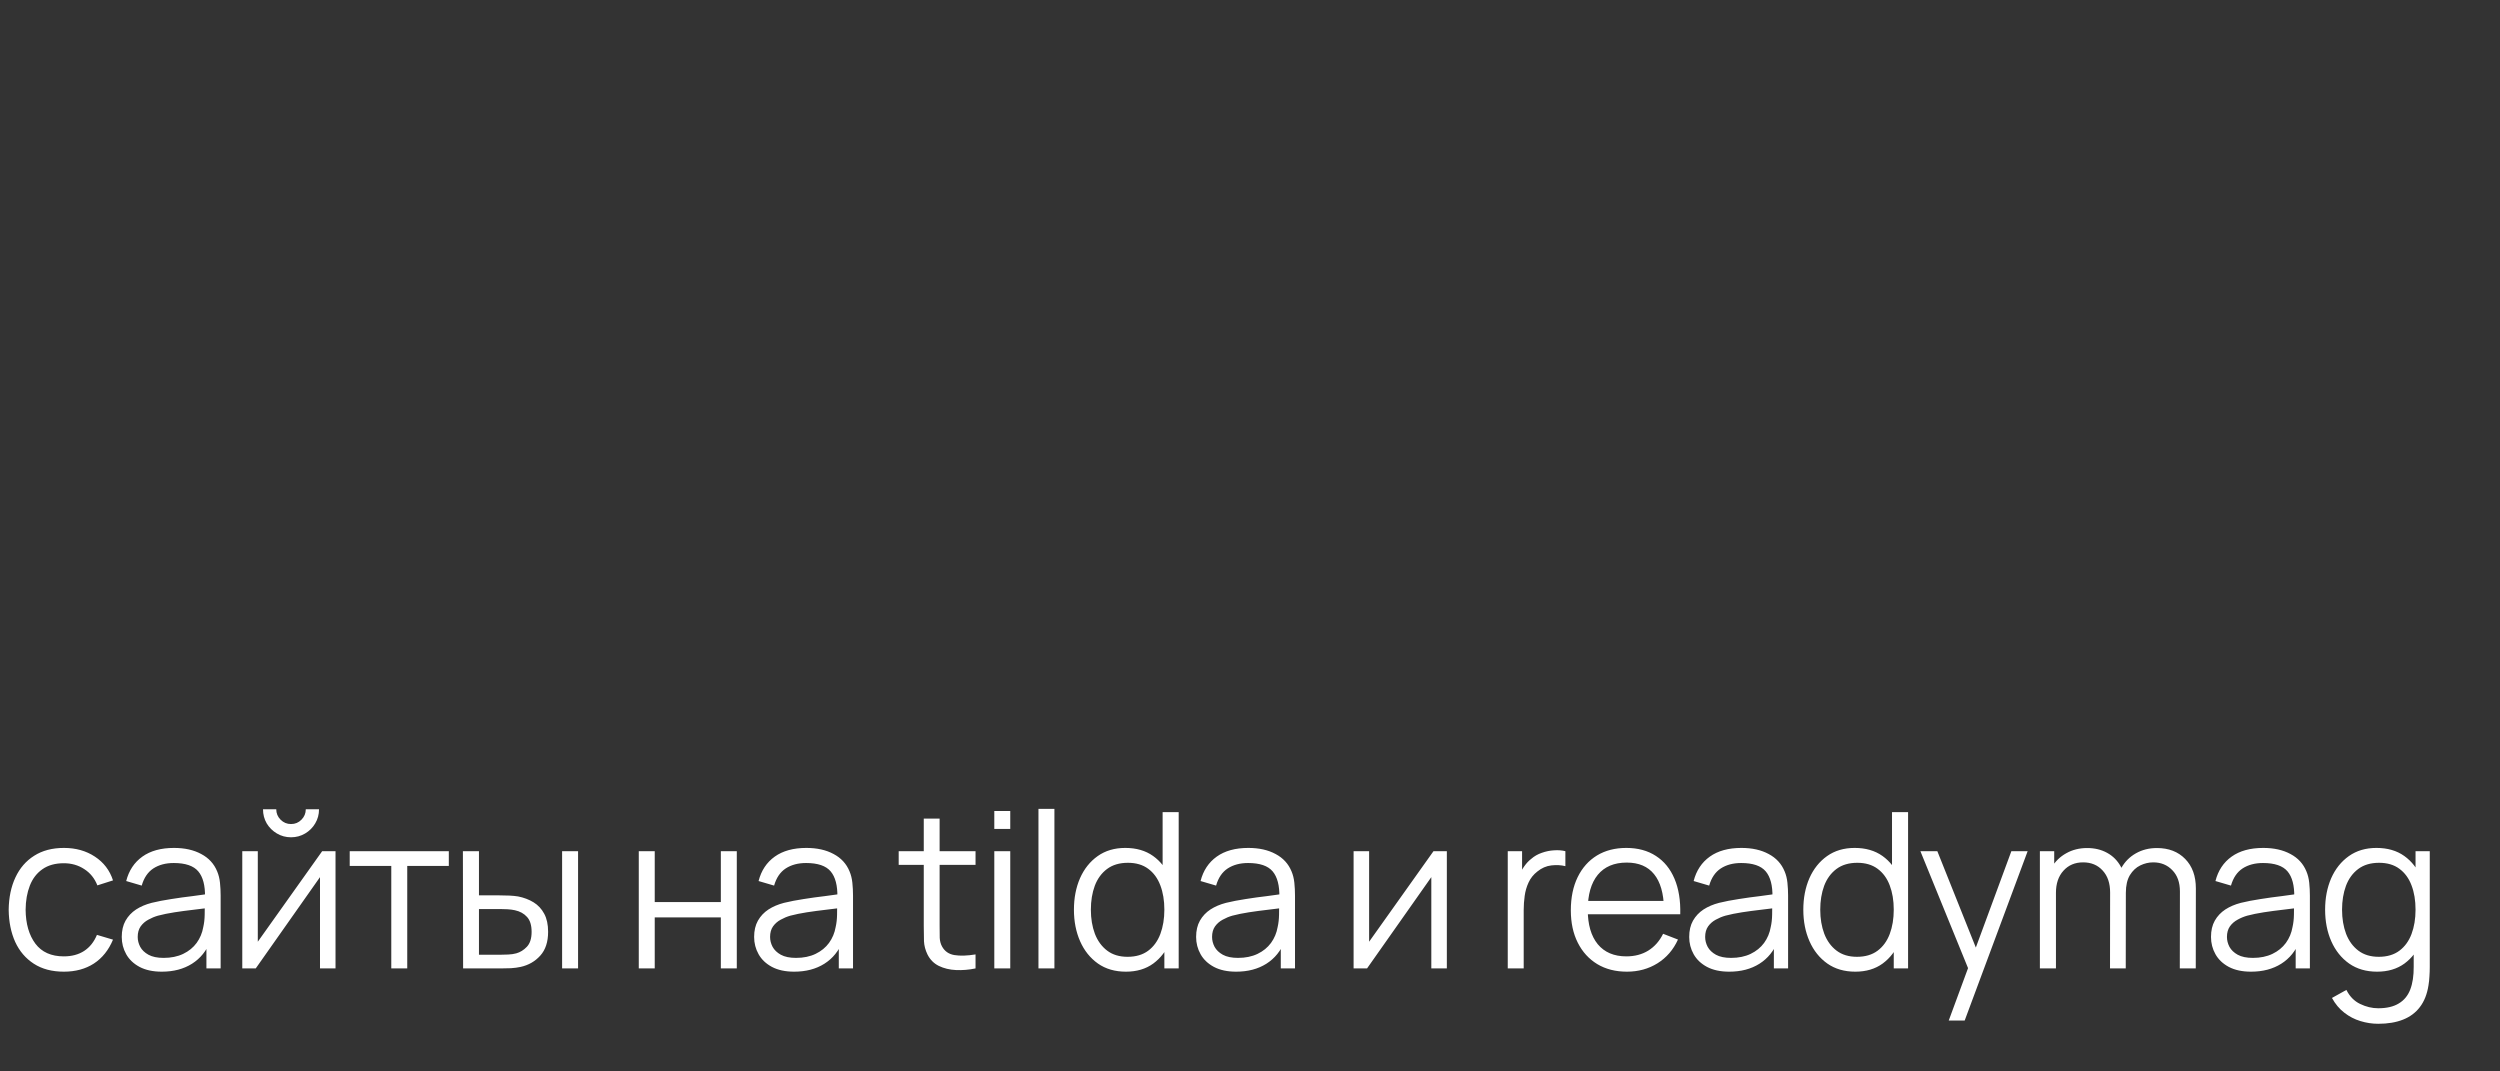 <?xml version="1.0" encoding="UTF-8"?> <svg xmlns="http://www.w3.org/2000/svg" width="1900" height="814" viewBox="0 0 1900 814" fill="none"><rect x="0" y="0" width="1900" height="814" fill="#333333" stroke="none"/> <path d="M48.51 738.475C39.545 738.475 31.955 736.468 25.74 732.452C19.525 728.437 14.795 722.91 11.55 715.87C8.36 708.775 6.71 700.635 6.6 691.45C6.71 682.1 8.415 673.905 11.715 666.865C15.015 659.77 19.773 654.27 25.988 650.365C32.203 646.405 39.737 644.425 48.593 644.425C57.612 644.425 65.45 646.625 72.105 651.025C78.815 655.425 83.407 661.447 85.882 669.092L74.002 672.887C71.912 667.552 68.585 663.427 64.02 660.512C59.51 657.542 54.34 656.057 48.51 656.057C41.965 656.057 36.547 657.57 32.258 660.595C27.968 663.565 24.777 667.717 22.688 673.052C20.598 678.387 19.525 684.52 19.47 691.45C19.58 702.12 22.055 710.7 26.895 717.19C31.735 723.625 38.94 726.842 48.51 726.842C54.56 726.842 59.703 725.467 63.938 722.717C68.228 719.912 71.472 715.842 73.672 710.507L85.882 714.137C82.582 722.057 77.743 728.107 71.362 732.287C64.983 736.413 57.365 738.475 48.51 738.475ZM122.971 738.475C116.261 738.475 110.624 737.265 106.059 734.845C101.549 732.425 98.166 729.207 95.911 725.192C93.656 721.177 92.529 716.805 92.529 712.075C92.529 707.235 93.491 703.11 95.416 699.7C97.396 696.235 100.064 693.402 103.419 691.202C106.829 689.002 110.761 687.325 115.216 686.17C119.726 685.07 124.704 684.107 130.149 683.282C135.649 682.402 141.011 681.66 146.236 681.055C151.516 680.395 156.136 679.762 160.096 679.157L155.806 681.797C155.971 672.997 154.266 666.48 150.691 662.245C147.116 658.01 140.901 655.892 132.046 655.892C125.941 655.892 120.771 657.267 116.536 660.017C112.356 662.767 109.414 667.112 107.709 673.052L95.911 669.587C97.946 661.612 102.044 655.425 108.204 651.025C114.364 646.625 122.366 644.425 132.211 644.425C140.351 644.425 147.254 645.965 152.919 649.045C158.639 652.07 162.681 656.47 165.046 662.245C166.146 664.83 166.861 667.717 167.191 670.907C167.521 674.097 167.686 677.342 167.686 680.642V736H156.879V713.642L160.014 714.962C156.989 722.607 152.286 728.437 145.906 732.452C139.526 736.468 131.881 738.475 122.971 738.475ZM124.374 727.997C130.039 727.997 134.989 726.98 139.224 724.945C143.459 722.91 146.869 720.132 149.454 716.612C152.039 713.037 153.716 709.022 154.486 704.567C155.146 701.707 155.504 698.572 155.559 695.162C155.614 691.697 155.641 689.112 155.641 687.407L160.261 689.8C156.136 690.35 151.654 690.9 146.814 691.45C142.029 692 137.299 692.632 132.624 693.347C128.004 694.062 123.824 694.915 120.084 695.905C117.554 696.62 115.106 697.637 112.741 698.957C110.376 700.222 108.424 701.927 106.884 704.072C105.399 706.217 104.656 708.885 104.656 712.075C104.656 714.66 105.289 717.162 106.554 719.582C107.874 722.002 109.964 724.01 112.824 725.605C115.739 727.2 119.589 727.997 124.374 727.997ZM221.173 636.34C217.268 636.34 213.693 635.377 210.448 633.452C207.203 631.527 204.618 628.97 202.693 625.78C200.823 622.535 199.888 618.96 199.888 615.055H209.953C209.953 618.135 211.053 620.775 213.253 622.975C215.453 625.175 218.093 626.275 221.173 626.275C224.308 626.275 226.948 625.175 229.093 622.975C231.293 620.775 232.393 618.135 232.393 615.055H242.458C242.458 618.96 241.496 622.535 239.571 625.78C237.701 628.97 235.143 631.527 231.898 633.452C228.653 635.377 225.078 636.34 221.173 636.34ZM254.998 646.9V736H243.201V666.617L194.361 736H184.131V646.9H195.928V715.705L244.851 646.9H254.998ZM297.376 736V658.12H265.779V646.9H341.101V658.12H309.504V736H297.376ZM351.964 736L351.799 646.9H364.009V680.477H379.519C382.104 680.477 384.634 680.532 387.109 680.642C389.584 680.752 391.812 680.972 393.792 681.302C398.192 682.182 402.097 683.667 405.507 685.757C408.917 687.847 411.612 690.735 413.592 694.42C415.572 698.05 416.562 702.642 416.562 708.197C416.562 715.842 414.582 721.865 410.622 726.265C406.662 730.665 401.684 733.525 395.689 734.845C393.434 735.34 390.987 735.67 388.347 735.835C385.707 735.945 383.122 736 380.592 736H351.964ZM364.009 725.605H380.097C381.912 725.605 383.974 725.55 386.284 725.44C388.594 725.33 390.629 725.027 392.389 724.532C395.359 723.707 398.027 722.057 400.392 719.582C402.812 717.052 404.022 713.257 404.022 708.197C404.022 703.192 402.867 699.425 400.557 696.895C398.247 694.31 395.167 692.605 391.317 691.78C389.557 691.395 387.687 691.147 385.707 691.037C383.782 690.927 381.912 690.872 380.097 690.872H364.009V725.605ZM427.204 736V646.9H439.332V736H427.204ZM485.469 736V646.9H497.596V685.592H547.839V646.9H559.966V736H547.839V697.225H497.596V736H485.469ZM603.579 738.475C596.869 738.475 591.232 737.265 586.667 734.845C582.156 732.425 578.774 729.207 576.519 725.192C574.264 721.177 573.136 716.805 573.136 712.075C573.136 707.235 574.099 703.11 576.024 699.7C578.004 696.235 580.671 693.402 584.027 691.202C587.437 689.002 591.369 687.325 595.824 686.17C600.334 685.07 605.311 684.107 610.757 683.282C616.257 682.402 621.619 681.66 626.844 681.055C632.124 680.395 636.744 679.762 640.704 679.157L636.414 681.797C636.579 672.997 634.874 666.48 631.299 662.245C627.724 658.01 621.509 655.892 612.654 655.892C606.549 655.892 601.379 657.267 597.144 660.017C592.964 662.767 590.021 667.112 588.316 673.052L576.519 669.587C578.554 661.612 582.651 655.425 588.811 651.025C594.972 646.625 602.974 644.425 612.819 644.425C620.959 644.425 627.862 645.965 633.527 649.045C639.247 652.07 643.289 656.47 645.654 662.245C646.754 664.83 647.469 667.717 647.799 670.907C648.129 674.097 648.294 677.342 648.294 680.642V736H637.487V713.642L640.622 714.962C637.597 722.607 632.894 728.437 626.514 732.452C620.134 736.468 612.489 738.475 603.579 738.475ZM604.982 727.997C610.646 727.997 615.597 726.98 619.832 724.945C624.067 722.91 627.477 720.132 630.062 716.612C632.647 713.037 634.324 709.022 635.094 704.567C635.754 701.707 636.112 698.572 636.167 695.162C636.222 691.697 636.249 689.112 636.249 687.407L640.869 689.8C636.744 690.35 632.262 690.9 627.422 691.45C622.637 692 617.907 692.632 613.232 693.347C608.612 694.062 604.432 694.915 600.692 695.905C598.162 696.62 595.714 697.637 593.349 698.957C590.984 700.222 589.031 701.927 587.491 704.072C586.006 706.217 585.264 708.885 585.264 712.075C585.264 714.66 585.896 717.162 587.161 719.582C588.482 722.002 590.572 724.01 593.431 725.605C596.346 727.2 600.197 727.997 604.982 727.997ZM741.413 736C736.408 737.045 731.458 737.458 726.563 737.238C721.723 737.018 717.378 735.972 713.528 734.102C709.733 732.232 706.846 729.317 704.866 725.357C703.271 722.057 702.391 718.73 702.226 715.375C702.116 711.965 702.061 708.087 702.061 703.742V622.15H714.106V703.247C714.106 706.987 714.133 710.122 714.188 712.652C714.298 715.127 714.876 717.327 715.921 719.252C717.901 722.937 721.036 725.137 725.326 725.852C729.671 726.567 735.033 726.402 741.413 725.357V736ZM683.003 657.295V646.9H741.413V657.295H683.003ZM755.668 629.987V616.375H767.795V629.987H755.668ZM755.668 736V646.9H767.795V736H755.668ZM789.229 736V614.725H801.356V736H789.229ZM855.707 738.475C847.402 738.475 840.307 736.413 834.422 732.287C828.537 728.107 824.027 722.47 820.892 715.375C817.757 708.28 816.189 700.277 816.189 691.367C816.189 682.512 817.729 674.537 820.809 667.442C823.944 660.347 828.427 654.737 834.257 650.612C840.087 646.487 847.072 644.425 855.212 644.425C863.572 644.425 870.612 646.46 876.332 650.53C882.052 654.6 886.369 660.182 889.284 667.277C892.254 674.317 893.739 682.347 893.739 691.367C893.739 700.222 892.282 708.225 889.367 715.375C886.452 722.47 882.162 728.107 876.497 732.287C870.832 736.413 863.902 738.475 855.707 738.475ZM856.944 727.172C863.269 727.172 868.494 725.632 872.619 722.552C876.744 719.472 879.824 715.237 881.859 709.847C883.894 704.402 884.912 698.242 884.912 691.367C884.912 684.382 883.894 678.222 881.859 672.887C879.824 667.497 876.744 663.29 872.619 660.265C868.549 657.24 863.407 655.727 857.192 655.727C850.812 655.727 845.532 657.295 841.352 660.43C837.172 663.565 834.064 667.827 832.029 673.217C830.049 678.607 829.059 684.657 829.059 691.367C829.059 698.132 830.077 704.237 832.112 709.682C834.202 715.072 837.309 719.335 841.434 722.47C845.559 725.605 850.729 727.172 856.944 727.172ZM884.912 736V668.927H883.592V617.2H895.802V736H884.912ZM939.489 738.475C932.779 738.475 927.142 737.265 922.577 734.845C918.067 732.425 914.684 729.207 912.429 725.192C910.174 721.177 909.047 716.805 909.047 712.075C909.047 707.235 910.009 703.11 911.934 699.7C913.914 696.235 916.582 693.402 919.937 691.202C923.347 689.002 927.279 687.325 931.734 686.17C936.244 685.07 941.222 684.107 946.667 683.282C952.167 682.402 957.529 681.66 962.754 681.055C968.034 680.395 972.654 679.762 976.614 679.157L972.324 681.797C972.489 672.997 970.784 666.48 967.209 662.245C963.634 658.01 957.419 655.892 948.564 655.892C942.459 655.892 937.289 657.267 933.054 660.017C928.874 662.767 925.932 667.112 924.227 673.052L912.429 669.587C914.464 661.612 918.562 655.425 924.722 651.025C930.882 646.625 938.884 644.425 948.729 644.425C956.869 644.425 963.772 645.965 969.437 649.045C975.157 652.07 979.199 656.47 981.564 662.245C982.664 664.83 983.379 667.717 983.709 670.907C984.039 674.097 984.204 677.342 984.204 680.642V736H973.397V713.642L976.532 714.962C973.507 722.607 968.804 728.437 962.424 732.452C956.044 736.468 948.399 738.475 939.489 738.475ZM940.892 727.997C946.557 727.997 951.507 726.98 955.742 724.945C959.977 722.91 963.387 720.132 965.972 716.612C968.557 713.037 970.234 709.022 971.004 704.567C971.664 701.707 972.022 698.572 972.077 695.162C972.132 691.697 972.159 689.112 972.159 687.407L976.779 689.8C972.654 690.35 968.172 690.9 963.332 691.45C958.547 692 953.817 692.632 949.142 693.347C944.522 694.062 940.342 694.915 936.602 695.905C934.072 696.62 931.624 697.637 929.259 698.957C926.894 700.222 924.942 701.927 923.402 704.072C921.917 706.217 921.174 708.885 921.174 712.075C921.174 714.66 921.807 717.162 923.072 719.582C924.392 722.002 926.482 724.01 929.342 725.605C932.257 727.2 936.107 727.997 940.892 727.997ZM1099.6 646.9V736H1087.8V666.617L1038.96 736H1028.73V646.9H1040.53V715.705L1089.45 646.9H1099.6ZM1145.89 736V646.9H1156.78V668.35L1154.63 665.545C1155.62 662.905 1156.91 660.485 1158.51 658.285C1160.1 656.03 1161.84 654.187 1163.71 652.757C1166.02 650.722 1168.71 649.182 1171.79 648.137C1174.87 647.037 1177.98 646.405 1181.11 646.24C1184.25 646.02 1187.11 646.24 1189.69 646.9V658.285C1186.45 657.46 1182.9 657.267 1179.05 657.707C1175.2 658.147 1171.65 659.687 1168.41 662.327C1165.44 664.637 1163.21 667.415 1161.73 670.66C1160.24 673.85 1159.25 677.26 1158.76 680.89C1158.26 684.465 1158.01 688.012 1158.01 691.532V736H1145.89ZM1236.49 738.475C1227.8 738.475 1220.26 736.55 1213.88 732.7C1207.56 728.85 1202.63 723.432 1199.11 716.447C1195.59 709.462 1193.83 701.267 1193.83 691.862C1193.83 682.127 1195.57 673.712 1199.03 666.617C1202.5 659.522 1207.36 654.05 1213.63 650.2C1219.96 646.35 1227.41 644.425 1235.99 644.425C1244.79 644.425 1252.3 646.46 1258.51 650.53C1264.73 654.545 1269.43 660.32 1272.62 667.855C1275.81 675.39 1277.27 684.382 1276.99 694.832H1264.62V690.543C1264.4 678.992 1261.9 670.275 1257.11 664.39C1252.38 658.505 1245.45 655.562 1236.32 655.562C1226.75 655.562 1219.41 658.67 1214.29 664.885C1209.23 671.1 1206.7 679.955 1206.7 691.45C1206.7 702.67 1209.23 711.387 1214.29 717.602C1219.41 723.762 1226.64 726.842 1235.99 726.842C1242.37 726.842 1247.93 725.385 1252.66 722.47C1257.44 719.5 1261.21 715.237 1263.96 709.682L1275.26 714.055C1271.74 721.81 1266.54 727.832 1259.67 732.122C1252.85 736.358 1245.12 738.475 1236.49 738.475ZM1202.41 694.832V684.685H1270.48V694.832H1202.41ZM1314.23 738.475C1307.52 738.475 1301.89 737.265 1297.32 734.845C1292.81 732.425 1289.43 729.207 1287.17 725.192C1284.92 721.177 1283.79 716.805 1283.79 712.075C1283.79 707.235 1284.75 703.11 1286.68 699.7C1288.66 696.235 1291.33 693.402 1294.68 691.202C1298.09 689.002 1302.02 687.325 1306.48 686.17C1310.99 685.07 1315.97 684.107 1321.41 683.282C1326.91 682.402 1332.27 681.66 1337.5 681.055C1342.78 680.395 1347.4 679.762 1351.36 679.157L1347.07 681.797C1347.23 672.997 1345.53 666.48 1341.95 662.245C1338.38 658.01 1332.16 655.892 1323.31 655.892C1317.2 655.892 1312.03 657.267 1307.8 660.017C1303.62 662.767 1300.68 667.112 1298.97 673.052L1287.17 669.587C1289.21 661.612 1293.31 655.425 1299.47 651.025C1305.63 646.625 1313.63 644.425 1323.47 644.425C1331.61 644.425 1338.52 645.965 1344.18 649.045C1349.9 652.07 1353.94 656.47 1356.31 662.245C1357.41 664.83 1358.12 667.717 1358.45 670.907C1358.78 674.097 1358.95 677.342 1358.95 680.642V736H1348.14V713.642L1351.28 714.962C1348.25 722.607 1343.55 728.437 1337.17 732.452C1330.79 736.468 1323.14 738.475 1314.23 738.475ZM1315.64 727.997C1321.3 727.997 1326.25 726.98 1330.49 724.945C1334.72 722.91 1338.13 720.132 1340.72 716.612C1343.3 713.037 1344.98 709.022 1345.75 704.567C1346.41 701.707 1346.77 698.572 1346.82 695.162C1346.88 691.697 1346.9 689.112 1346.9 687.407L1351.52 689.8C1347.4 690.35 1342.92 690.9 1338.08 691.45C1333.29 692 1328.56 692.632 1323.89 693.347C1319.27 694.062 1315.09 694.915 1311.35 695.905C1308.82 696.62 1306.37 697.637 1304 698.957C1301.64 700.222 1299.69 701.927 1298.15 704.072C1296.66 706.217 1295.92 708.885 1295.92 712.075C1295.92 714.66 1296.55 717.162 1297.82 719.582C1299.14 722.002 1301.23 724.01 1304.09 725.605C1307 727.2 1310.85 727.997 1315.64 727.997ZM1410.04 738.475C1401.74 738.475 1394.64 736.413 1388.76 732.287C1382.87 728.107 1378.36 722.47 1375.23 715.375C1372.09 708.28 1370.52 700.277 1370.52 691.367C1370.52 682.512 1372.06 674.537 1375.14 667.442C1378.28 660.347 1382.76 654.737 1388.59 650.612C1394.42 646.487 1401.41 644.425 1409.55 644.425C1417.91 644.425 1424.95 646.46 1430.67 650.53C1436.39 654.6 1440.7 660.182 1443.62 667.277C1446.59 674.317 1448.07 682.347 1448.07 691.367C1448.07 700.222 1446.62 708.225 1443.7 715.375C1440.79 722.47 1436.5 728.107 1430.83 732.287C1425.17 736.413 1418.24 738.475 1410.04 738.475ZM1411.28 727.172C1417.6 727.172 1422.83 725.632 1426.95 722.552C1431.08 719.472 1434.16 715.237 1436.19 709.847C1438.23 704.402 1439.25 698.242 1439.25 691.367C1439.25 684.382 1438.23 678.222 1436.19 672.887C1434.16 667.497 1431.08 663.29 1426.95 660.265C1422.88 657.24 1417.74 655.727 1411.53 655.727C1405.15 655.727 1399.87 657.295 1395.69 660.43C1391.51 663.565 1388.4 667.827 1386.36 673.217C1384.38 678.607 1383.39 684.657 1383.39 691.367C1383.39 698.132 1384.41 704.237 1386.45 709.682C1388.54 715.072 1391.64 719.335 1395.77 722.47C1399.89 725.605 1405.06 727.172 1411.28 727.172ZM1439.25 736V668.927H1437.93V617.2H1450.14V736H1439.25ZM1481.04 775.6L1498.28 728.822L1498.53 742.683L1459.5 646.9H1472.37L1504.38 727.007H1499.1L1528.64 646.9H1541.01L1493.16 775.6H1481.04ZM1656.65 736L1656.74 677.507C1656.74 670.632 1654.81 665.242 1650.96 661.337C1647.17 657.377 1642.33 655.397 1636.44 655.397C1633.09 655.397 1629.81 656.167 1626.62 657.707C1623.43 659.247 1620.79 661.722 1618.7 665.132C1616.67 668.542 1615.65 672.997 1615.65 678.497L1608.47 676.435C1608.31 670.055 1609.55 664.472 1612.19 659.687C1614.88 654.902 1618.57 651.19 1623.24 648.55C1627.97 645.855 1633.31 644.507 1639.25 644.507C1648.21 644.507 1655.39 647.285 1660.78 652.84C1666.17 658.34 1668.86 665.792 1668.86 675.197L1668.78 736H1656.65ZM1550.31 736V646.9H1561.2V668.845H1562.52V736H1550.31ZM1603.61 736L1603.69 678.332C1603.69 671.237 1601.79 665.655 1598 661.585C1594.26 657.46 1589.31 655.397 1583.15 655.397C1576.99 655.397 1572.01 657.515 1568.21 661.75C1564.42 665.93 1562.52 671.512 1562.52 678.497L1555.26 674.537C1555.26 668.817 1556.61 663.702 1559.3 659.192C1562 654.627 1565.68 651.052 1570.36 648.467C1575.03 645.827 1580.34 644.507 1586.28 644.507C1591.95 644.507 1596.98 645.717 1601.38 648.137C1605.83 650.557 1609.33 654.077 1611.86 658.697C1614.39 663.317 1615.65 668.927 1615.65 675.527L1615.57 736H1603.61ZM1710.8 738.475C1704.09 738.475 1698.45 737.265 1693.89 734.845C1689.38 732.425 1685.99 729.207 1683.74 725.192C1681.48 721.177 1680.36 716.805 1680.36 712.075C1680.36 707.235 1681.32 703.11 1683.24 699.7C1685.22 696.235 1687.89 693.402 1691.25 691.202C1694.66 689.002 1698.59 687.325 1703.04 686.17C1707.55 685.07 1712.53 684.107 1717.98 683.282C1723.48 682.402 1728.84 681.66 1734.06 681.055C1739.34 680.395 1743.96 679.762 1747.92 679.157L1743.63 681.797C1743.8 672.997 1742.09 666.48 1738.52 662.245C1734.94 658.01 1728.73 655.892 1719.87 655.892C1713.77 655.892 1708.6 657.267 1704.36 660.017C1700.18 662.767 1697.24 667.112 1695.54 673.052L1683.74 669.587C1685.77 661.612 1689.87 655.425 1696.03 651.025C1702.19 646.625 1710.19 644.425 1720.04 644.425C1728.18 644.425 1735.08 645.965 1740.75 649.045C1746.47 652.07 1750.51 656.47 1752.87 662.245C1753.97 664.83 1754.69 667.717 1755.02 670.907C1755.35 674.097 1755.51 677.342 1755.51 680.642V736H1744.71V713.642L1747.84 714.962C1744.82 722.607 1740.11 728.437 1733.73 732.452C1727.35 736.468 1719.71 738.475 1710.8 738.475ZM1712.2 727.997C1717.87 727.997 1722.82 726.98 1727.05 724.945C1731.29 722.91 1734.7 720.132 1737.28 716.612C1739.87 713.037 1741.54 709.022 1742.31 704.567C1742.97 701.707 1743.33 698.572 1743.39 695.162C1743.44 691.697 1743.47 689.112 1743.47 687.407L1748.09 689.8C1743.96 690.35 1739.48 690.9 1734.64 691.45C1729.86 692 1725.13 692.632 1720.45 693.347C1715.83 694.062 1711.65 694.915 1707.91 695.905C1705.38 696.62 1702.93 697.637 1700.57 698.957C1698.2 700.222 1696.25 701.927 1694.71 704.072C1693.23 706.217 1692.48 708.885 1692.48 712.075C1692.48 714.66 1693.12 717.162 1694.38 719.582C1695.7 722.002 1697.79 724.01 1700.65 725.605C1703.57 727.2 1707.42 727.997 1712.2 727.997ZM1807.43 778.075C1802.87 778.075 1798.36 777.388 1793.9 776.013C1789.5 774.693 1785.43 772.575 1781.69 769.66C1777.95 766.8 1774.82 763.06 1772.29 758.44L1783.26 752.335C1785.74 757.285 1789.2 760.833 1793.66 762.978C1798.17 765.178 1802.76 766.278 1807.43 766.278C1813.87 766.278 1819.07 765.068 1823.03 762.648C1827.04 760.283 1829.96 756.763 1831.77 752.088C1833.59 747.413 1834.47 741.583 1834.41 734.597V710.837H1835.81V646.9H1846.62V734.762C1846.62 737.293 1846.54 739.713 1846.37 742.023C1846.26 744.388 1846.02 746.698 1845.63 748.953C1844.59 755.608 1842.41 761.08 1839.11 765.37C1835.87 769.66 1831.58 772.85 1826.24 774.94C1820.96 777.03 1814.69 778.075 1807.43 778.075ZM1806.61 738.475C1798.3 738.475 1791.21 736.413 1785.32 732.287C1779.44 728.107 1774.93 722.47 1771.79 715.375C1768.66 708.28 1767.09 700.277 1767.09 691.367C1767.09 682.512 1768.63 674.537 1771.71 667.442C1774.85 660.347 1779.33 654.737 1785.16 650.612C1790.99 646.487 1797.97 644.425 1806.11 644.425C1814.47 644.425 1821.51 646.46 1827.23 650.53C1832.95 654.6 1837.27 660.182 1840.19 667.277C1843.16 674.317 1844.64 682.347 1844.64 691.367C1844.64 700.222 1843.18 708.225 1840.27 715.375C1837.35 722.47 1833.06 728.107 1827.4 732.287C1821.73 736.413 1814.8 738.475 1806.61 738.475ZM1807.85 727.172C1814.17 727.172 1819.4 725.632 1823.52 722.552C1827.65 719.472 1830.73 715.237 1832.76 709.847C1834.8 704.402 1835.81 698.242 1835.81 691.367C1835.81 684.382 1834.8 678.222 1832.76 672.887C1830.73 667.497 1827.65 663.29 1823.52 660.265C1819.45 657.24 1814.31 655.727 1808.09 655.727C1801.71 655.727 1796.43 657.295 1792.25 660.43C1788.07 663.565 1784.97 667.827 1782.93 673.217C1780.95 678.607 1779.96 684.657 1779.96 691.367C1779.96 698.132 1780.98 704.237 1783.01 709.682C1785.1 715.072 1788.21 719.335 1792.34 722.47C1796.46 725.605 1801.63 727.172 1807.85 727.172Z" fill="white"></path> </svg> 